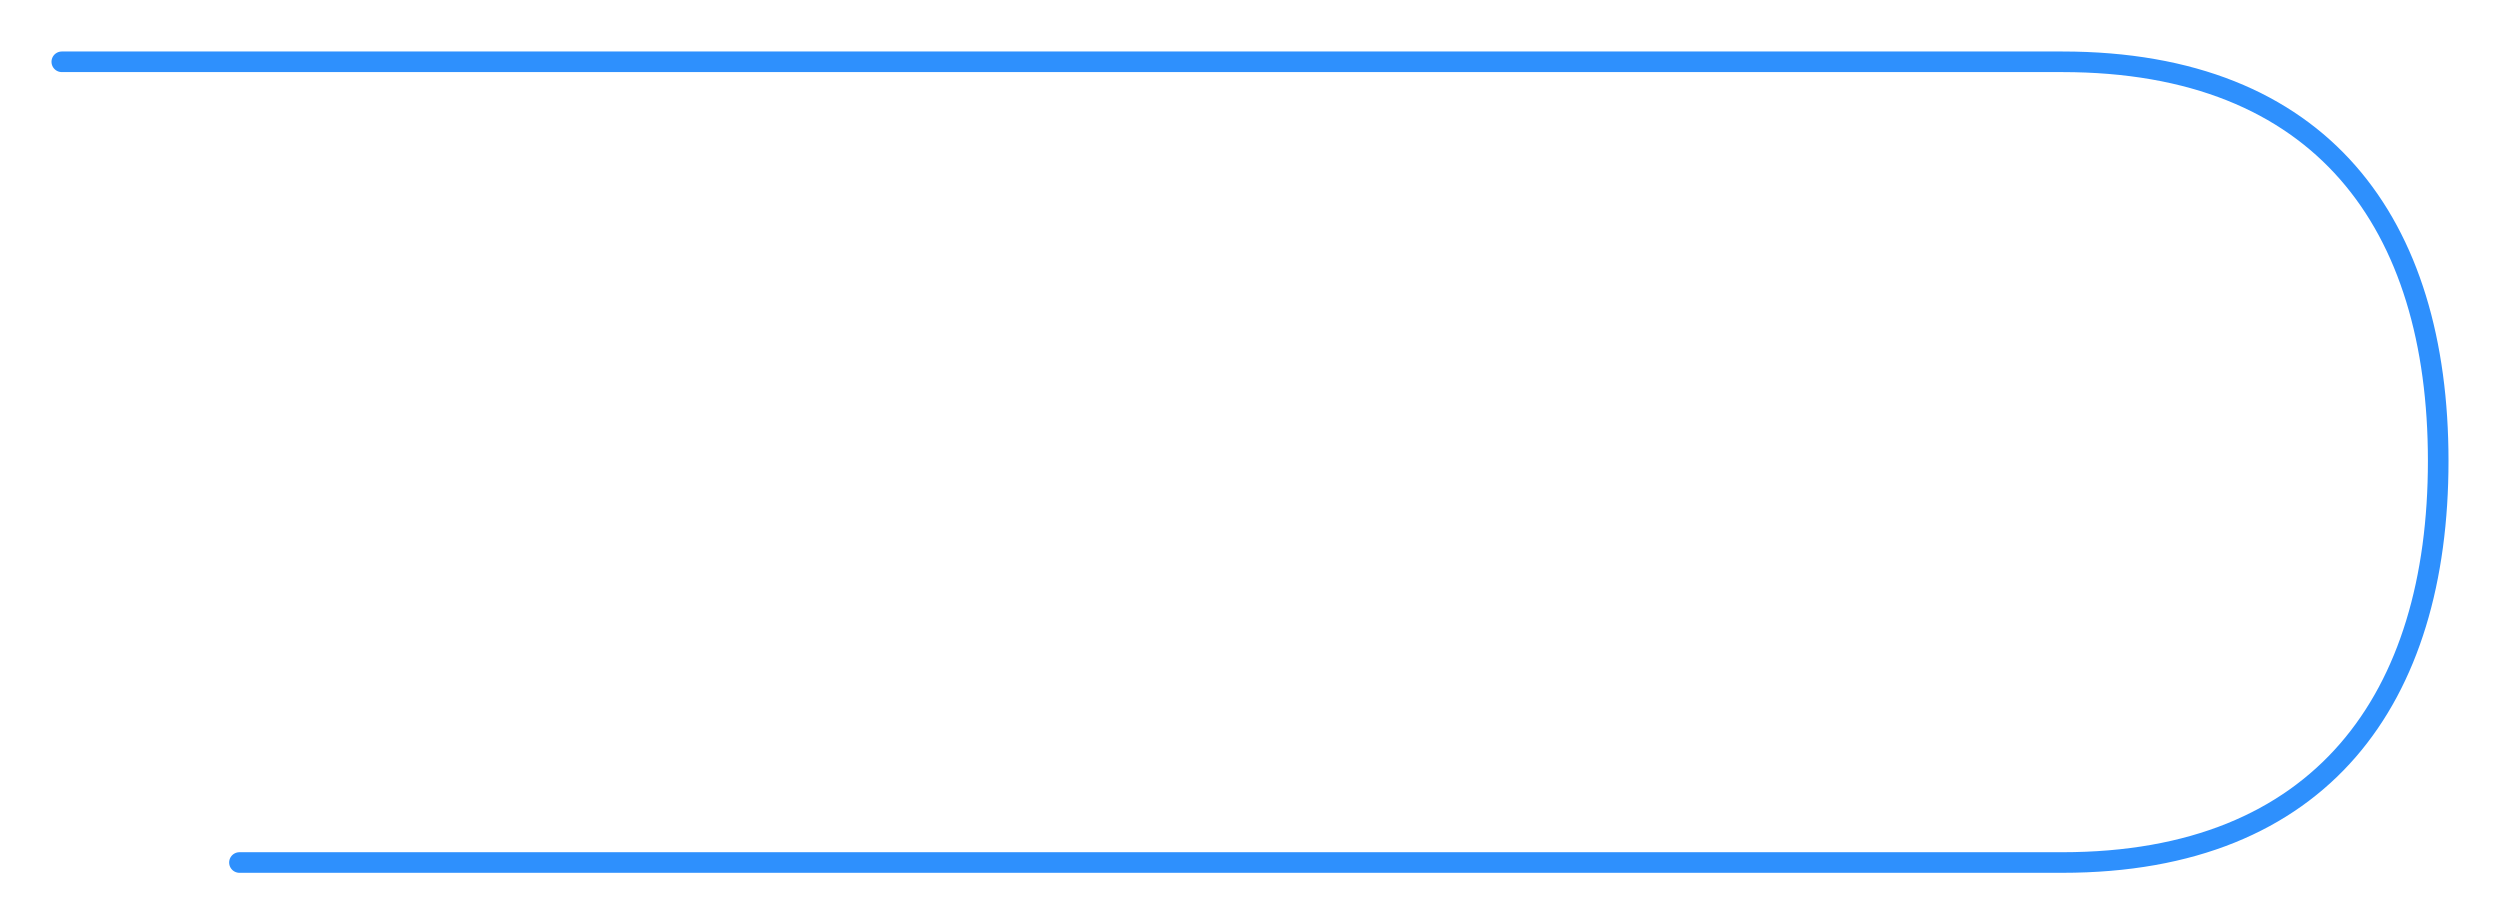 <svg width="971" height="359" viewBox="0 0 971 359" fill="none" xmlns="http://www.w3.org/2000/svg">
<g filter="url(#filter0_d_7485_112513)">
<path d="M24 16L801 16C902 16 947 79 947 171C947 263 902 327 801 327C723 327 367 327 93 327" stroke="#2E90FD" stroke-width="8" stroke-linecap="round"/>
</g>
<defs>
<filter id="filter0_d_7485_112513" x="0" y="0" width="971" height="359" filterUnits="userSpaceOnUse" color-interpolation-filters="sRGB">
<feFlood flood-opacity="0" result="BackgroundImageFix"/>
<feColorMatrix in="SourceAlpha" type="matrix" values="0 0 0 0 0 0 0 0 0 0 0 0 0 0 0 0 0 0 127 0" result="hardAlpha"/>
<feOffset dy="8"/>
<feGaussianBlur stdDeviation="10"/>
<feComposite in2="hardAlpha" operator="out"/>
<feColorMatrix type="matrix" values="0 0 0 0 0.021 0 0 0 0 0.055 0 0 0 0 0.229 0 0 0 0.48 0"/>
<feBlend mode="normal" in2="BackgroundImageFix" result="effect1_dropShadow_7485_112513"/>
<feBlend mode="normal" in="SourceGraphic" in2="effect1_dropShadow_7485_112513" result="shape"/>
</filter>
</defs>
</svg>
